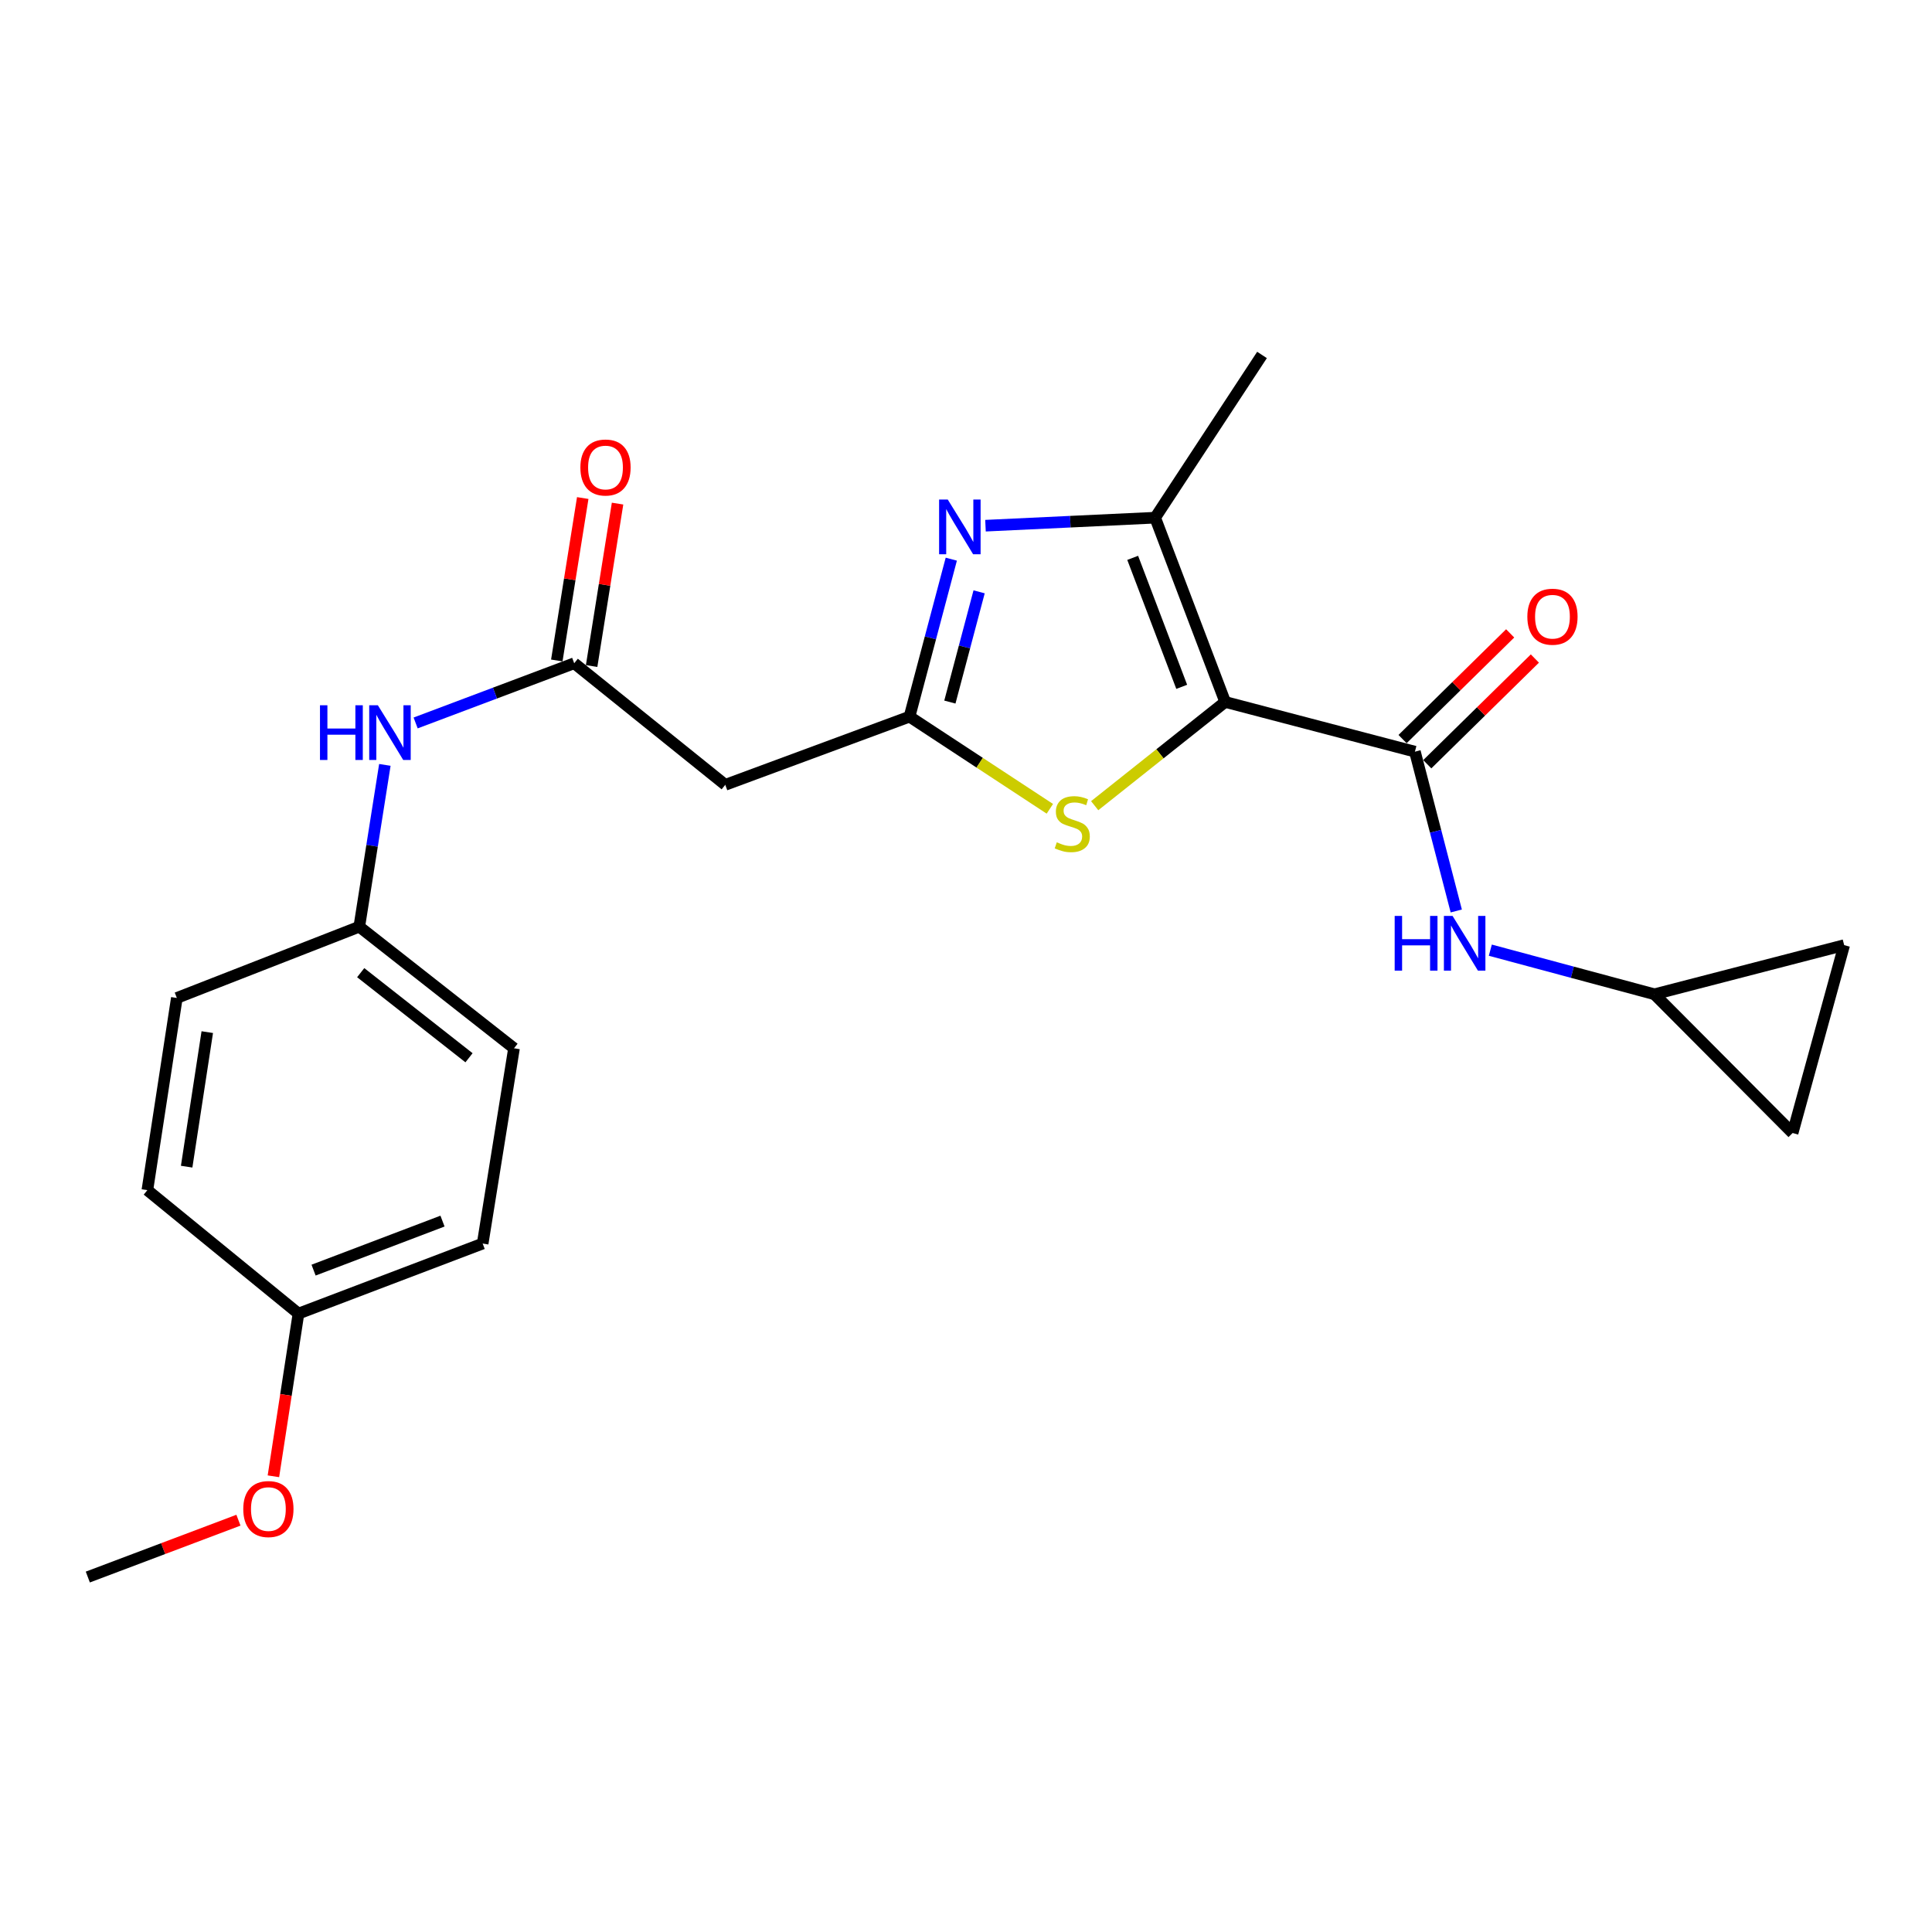 <?xml version='1.0' encoding='iso-8859-1'?>
<svg version='1.1' baseProfile='full'
              xmlns='http://www.w3.org/2000/svg'
                      xmlns:rdkit='http://www.rdkit.org/xml'
                      xmlns:xlink='http://www.w3.org/1999/xlink'
                  xml:space='preserve'
width='1000px' height='1000px' viewBox='0 0 1000 1000'>
<!-- END OF HEADER -->
<rect style='opacity:1.0;fill:#FFFFFF;stroke:none' width='1000' height='1000' x='0' y='0'> </rect>
<path class='bond-2' d='M 634.152,363.323 L 597.902,267.956' style='fill:none;fill-rule:evenodd;stroke:#000000;stroke-width:6px;stroke-linecap:butt;stroke-linejoin:miter;stroke-opacity:1' />
<path class='bond-2' d='M 611.654,355.503 L 586.278,288.747' style='fill:none;fill-rule:evenodd;stroke:#000000;stroke-width:6px;stroke-linecap:butt;stroke-linejoin:miter;stroke-opacity:1' />
<path class='bond-3' d='M 634.152,363.323 L 732.358,389.058' style='fill:none;fill-rule:evenodd;stroke:#000000;stroke-width:6px;stroke-linecap:butt;stroke-linejoin:miter;stroke-opacity:1' />
<path class='bond-4' d='M 634.152,363.323 L 600.38,390.173' style='fill:none;fill-rule:evenodd;stroke:#000000;stroke-width:6px;stroke-linecap:butt;stroke-linejoin:miter;stroke-opacity:1' />
<path class='bond-4' d='M 600.38,390.173 L 566.607,417.023' style='fill:none;fill-rule:evenodd;stroke:#CCCC00;stroke-width:6px;stroke-linecap:butt;stroke-linejoin:miter;stroke-opacity:1' />
<path class='bond-0' d='M 510.086,272.097 L 553.994,270.026' style='fill:none;fill-rule:evenodd;stroke:#0000FF;stroke-width:6px;stroke-linecap:butt;stroke-linejoin:miter;stroke-opacity:1' />
<path class='bond-0' d='M 553.994,270.026 L 597.902,267.956' style='fill:none;fill-rule:evenodd;stroke:#000000;stroke-width:6px;stroke-linecap:butt;stroke-linejoin:miter;stroke-opacity:1' />
<path class='bond-23' d='M 492.387,289.422 L 481.577,330.18' style='fill:none;fill-rule:evenodd;stroke:#0000FF;stroke-width:6px;stroke-linecap:butt;stroke-linejoin:miter;stroke-opacity:1' />
<path class='bond-23' d='M 481.577,330.18 L 470.766,370.938' style='fill:none;fill-rule:evenodd;stroke:#000000;stroke-width:6px;stroke-linecap:butt;stroke-linejoin:miter;stroke-opacity:1' />
<path class='bond-23' d='M 506.786,306.329 L 499.219,334.859' style='fill:none;fill-rule:evenodd;stroke:#0000FF;stroke-width:6px;stroke-linecap:butt;stroke-linejoin:miter;stroke-opacity:1' />
<path class='bond-23' d='M 499.219,334.859 L 491.651,363.39' style='fill:none;fill-rule:evenodd;stroke:#000000;stroke-width:6px;stroke-linecap:butt;stroke-linejoin:miter;stroke-opacity:1' />
<path class='bond-1' d='M 470.766,370.938 L 507.083,394.787' style='fill:none;fill-rule:evenodd;stroke:#000000;stroke-width:6px;stroke-linecap:butt;stroke-linejoin:miter;stroke-opacity:1' />
<path class='bond-1' d='M 507.083,394.787 L 543.4,418.635' style='fill:none;fill-rule:evenodd;stroke:#CCCC00;stroke-width:6px;stroke-linecap:butt;stroke-linejoin:miter;stroke-opacity:1' />
<path class='bond-5' d='M 470.766,370.938 L 375.4,406.225' style='fill:none;fill-rule:evenodd;stroke:#000000;stroke-width:6px;stroke-linecap:butt;stroke-linejoin:miter;stroke-opacity:1' />
<path class='bond-16' d='M 597.902,267.956 L 653.215,183.723' style='fill:none;fill-rule:evenodd;stroke:#000000;stroke-width:6px;stroke-linecap:butt;stroke-linejoin:miter;stroke-opacity:1' />
<path class='bond-6' d='M 732.358,389.058 L 743.06,430.287' style='fill:none;fill-rule:evenodd;stroke:#000000;stroke-width:6px;stroke-linecap:butt;stroke-linejoin:miter;stroke-opacity:1' />
<path class='bond-6' d='M 743.06,430.287 L 753.763,471.516' style='fill:none;fill-rule:evenodd;stroke:#0000FF;stroke-width:6px;stroke-linecap:butt;stroke-linejoin:miter;stroke-opacity:1' />
<path class='bond-12' d='M 738.753,395.569 L 766.602,368.211' style='fill:none;fill-rule:evenodd;stroke:#000000;stroke-width:6px;stroke-linecap:butt;stroke-linejoin:miter;stroke-opacity:1' />
<path class='bond-12' d='M 766.602,368.211 L 794.451,340.854' style='fill:none;fill-rule:evenodd;stroke:#FF0000;stroke-width:6px;stroke-linecap:butt;stroke-linejoin:miter;stroke-opacity:1' />
<path class='bond-12' d='M 725.963,382.548 L 753.812,355.191' style='fill:none;fill-rule:evenodd;stroke:#000000;stroke-width:6px;stroke-linecap:butt;stroke-linejoin:miter;stroke-opacity:1' />
<path class='bond-12' d='M 753.812,355.191 L 781.661,327.834' style='fill:none;fill-rule:evenodd;stroke:#FF0000;stroke-width:6px;stroke-linecap:butt;stroke-linejoin:miter;stroke-opacity:1' />
<path class='bond-7' d='M 375.4,406.225 L 297.21,343.297' style='fill:none;fill-rule:evenodd;stroke:#000000;stroke-width:6px;stroke-linecap:butt;stroke-linejoin:miter;stroke-opacity:1' />
<path class='bond-8' d='M 771.386,491.807 L 813.863,503.219' style='fill:none;fill-rule:evenodd;stroke:#0000FF;stroke-width:6px;stroke-linecap:butt;stroke-linejoin:miter;stroke-opacity:1' />
<path class='bond-8' d='M 813.863,503.219 L 856.34,514.632' style='fill:none;fill-rule:evenodd;stroke:#000000;stroke-width:6px;stroke-linecap:butt;stroke-linejoin:miter;stroke-opacity:1' />
<path class='bond-9' d='M 297.21,343.297 L 256.171,358.748' style='fill:none;fill-rule:evenodd;stroke:#000000;stroke-width:6px;stroke-linecap:butt;stroke-linejoin:miter;stroke-opacity:1' />
<path class='bond-9' d='M 256.171,358.748 L 215.131,374.199' style='fill:none;fill-rule:evenodd;stroke:#0000FF;stroke-width:6px;stroke-linecap:butt;stroke-linejoin:miter;stroke-opacity:1' />
<path class='bond-13' d='M 306.222,344.736 L 312.935,302.699' style='fill:none;fill-rule:evenodd;stroke:#000000;stroke-width:6px;stroke-linecap:butt;stroke-linejoin:miter;stroke-opacity:1' />
<path class='bond-13' d='M 312.935,302.699 L 319.649,260.663' style='fill:none;fill-rule:evenodd;stroke:#FF0000;stroke-width:6px;stroke-linecap:butt;stroke-linejoin:miter;stroke-opacity:1' />
<path class='bond-13' d='M 288.198,341.857 L 294.912,299.821' style='fill:none;fill-rule:evenodd;stroke:#000000;stroke-width:6px;stroke-linecap:butt;stroke-linejoin:miter;stroke-opacity:1' />
<path class='bond-13' d='M 294.912,299.821 L 301.625,257.785' style='fill:none;fill-rule:evenodd;stroke:#FF0000;stroke-width:6px;stroke-linecap:butt;stroke-linejoin:miter;stroke-opacity:1' />
<path class='bond-10' d='M 856.34,514.632 L 954.545,489.201' style='fill:none;fill-rule:evenodd;stroke:#000000;stroke-width:6px;stroke-linecap:butt;stroke-linejoin:miter;stroke-opacity:1' />
<path class='bond-11' d='M 856.34,514.632 L 927.847,586.454' style='fill:none;fill-rule:evenodd;stroke:#000000;stroke-width:6px;stroke-linecap:butt;stroke-linejoin:miter;stroke-opacity:1' />
<path class='bond-14' d='M 199.203,395.905 L 192.584,437.782' style='fill:none;fill-rule:evenodd;stroke:#0000FF;stroke-width:6px;stroke-linecap:butt;stroke-linejoin:miter;stroke-opacity:1' />
<path class='bond-14' d='M 192.584,437.782 L 185.964,479.659' style='fill:none;fill-rule:evenodd;stroke:#000000;stroke-width:6px;stroke-linecap:butt;stroke-linejoin:miter;stroke-opacity:1' />
<path class='bond-24' d='M 954.545,489.201 L 927.847,586.454' style='fill:none;fill-rule:evenodd;stroke:#000000;stroke-width:6px;stroke-linecap:butt;stroke-linejoin:miter;stroke-opacity:1' />
<path class='bond-17' d='M 185.964,479.659 L 91.531,516.538' style='fill:none;fill-rule:evenodd;stroke:#000000;stroke-width:6px;stroke-linecap:butt;stroke-linejoin:miter;stroke-opacity:1' />
<path class='bond-18' d='M 185.964,479.659 L 266.05,542.588' style='fill:none;fill-rule:evenodd;stroke:#000000;stroke-width:6px;stroke-linecap:butt;stroke-linejoin:miter;stroke-opacity:1' />
<path class='bond-18' d='M 186.7,503.45 L 242.76,547.5' style='fill:none;fill-rule:evenodd;stroke:#000000;stroke-width:6px;stroke-linecap:butt;stroke-linejoin:miter;stroke-opacity:1' />
<path class='bond-15' d='M 154.49,679.914 L 249.826,643.663' style='fill:none;fill-rule:evenodd;stroke:#000000;stroke-width:6px;stroke-linecap:butt;stroke-linejoin:miter;stroke-opacity:1' />
<path class='bond-15' d='M 162.303,657.416 L 229.039,632.041' style='fill:none;fill-rule:evenodd;stroke:#000000;stroke-width:6px;stroke-linecap:butt;stroke-linejoin:miter;stroke-opacity:1' />
<path class='bond-21' d='M 154.49,679.914 L 148.003,722.018' style='fill:none;fill-rule:evenodd;stroke:#000000;stroke-width:6px;stroke-linecap:butt;stroke-linejoin:miter;stroke-opacity:1' />
<path class='bond-21' d='M 148.003,722.018 L 141.515,764.123' style='fill:none;fill-rule:evenodd;stroke:#FF0000;stroke-width:6px;stroke-linecap:butt;stroke-linejoin:miter;stroke-opacity:1' />
<path class='bond-25' d='M 154.49,679.914 L 76.28,616.022' style='fill:none;fill-rule:evenodd;stroke:#000000;stroke-width:6px;stroke-linecap:butt;stroke-linejoin:miter;stroke-opacity:1' />
<path class='bond-19' d='M 91.531,516.538 L 76.28,616.022' style='fill:none;fill-rule:evenodd;stroke:#000000;stroke-width:6px;stroke-linecap:butt;stroke-linejoin:miter;stroke-opacity:1' />
<path class='bond-19' d='M 107.284,534.227 L 96.609,603.865' style='fill:none;fill-rule:evenodd;stroke:#000000;stroke-width:6px;stroke-linecap:butt;stroke-linejoin:miter;stroke-opacity:1' />
<path class='bond-20' d='M 266.05,542.588 L 249.826,643.663' style='fill:none;fill-rule:evenodd;stroke:#000000;stroke-width:6px;stroke-linecap:butt;stroke-linejoin:miter;stroke-opacity:1' />
<path class='bond-22' d='M 123.417,786.849 L 84.436,801.563' style='fill:none;fill-rule:evenodd;stroke:#FF0000;stroke-width:6px;stroke-linecap:butt;stroke-linejoin:miter;stroke-opacity:1' />
<path class='bond-22' d='M 84.436,801.563 L 45.455,816.277' style='fill:none;fill-rule:evenodd;stroke:#000000;stroke-width:6px;stroke-linecap:butt;stroke-linejoin:miter;stroke-opacity:1' />
<path  class='atom-1' d='M 490.556 258.562
L 499.836 273.562
Q 500.756 275.042, 502.236 277.722
Q 503.716 280.402, 503.796 280.562
L 503.796 258.562
L 507.556 258.562
L 507.556 286.882
L 503.676 286.882
L 493.716 270.482
Q 492.556 268.562, 491.316 266.362
Q 490.116 264.162, 489.756 263.482
L 489.756 286.882
L 486.076 286.882
L 486.076 258.562
L 490.556 258.562
' fill='#0000FF'/>
<path  class='atom-5' d='M 546.999 435.972
Q 547.319 436.092, 548.639 436.652
Q 549.959 437.212, 551.399 437.572
Q 552.879 437.892, 554.319 437.892
Q 556.999 437.892, 558.559 436.612
Q 560.119 435.292, 560.119 433.012
Q 560.119 431.452, 559.319 430.492
Q 558.559 429.532, 557.359 429.012
Q 556.159 428.492, 554.159 427.892
Q 551.639 427.132, 550.119 426.412
Q 548.639 425.692, 547.559 424.172
Q 546.519 422.652, 546.519 420.092
Q 546.519 416.532, 548.919 414.332
Q 551.359 412.132, 556.159 412.132
Q 559.439 412.132, 563.159 413.692
L 562.239 416.772
Q 558.839 415.372, 556.279 415.372
Q 553.519 415.372, 551.999 416.532
Q 550.479 417.652, 550.519 419.612
Q 550.519 421.132, 551.279 422.052
Q 552.079 422.972, 553.199 423.492
Q 554.359 424.012, 556.279 424.612
Q 558.839 425.412, 560.359 426.212
Q 561.879 427.012, 562.959 428.652
Q 564.079 430.252, 564.079 433.012
Q 564.079 436.932, 561.439 439.052
Q 558.839 441.132, 554.479 441.132
Q 551.959 441.132, 550.039 440.572
Q 548.159 440.052, 545.919 439.132
L 546.999 435.972
' fill='#CCCC00'/>
<path  class='atom-7' d='M 721.883 474.078
L 725.723 474.078
L 725.723 486.118
L 740.203 486.118
L 740.203 474.078
L 744.043 474.078
L 744.043 502.398
L 740.203 502.398
L 740.203 489.318
L 725.723 489.318
L 725.723 502.398
L 721.883 502.398
L 721.883 474.078
' fill='#0000FF'/>
<path  class='atom-7' d='M 751.843 474.078
L 761.123 489.078
Q 762.043 490.558, 763.523 493.238
Q 765.003 495.918, 765.083 496.078
L 765.083 474.078
L 768.843 474.078
L 768.843 502.398
L 764.963 502.398
L 755.003 485.998
Q 753.843 484.078, 752.603 481.878
Q 751.403 479.678, 751.043 478.998
L 751.043 502.398
L 747.363 502.398
L 747.363 474.078
L 751.843 474.078
' fill='#0000FF'/>
<path  class='atom-10' d='M 165.624 365.042
L 169.464 365.042
L 169.464 377.082
L 183.944 377.082
L 183.944 365.042
L 187.784 365.042
L 187.784 393.362
L 183.944 393.362
L 183.944 380.282
L 169.464 380.282
L 169.464 393.362
L 165.624 393.362
L 165.624 365.042
' fill='#0000FF'/>
<path  class='atom-10' d='M 195.584 365.042
L 204.864 380.042
Q 205.784 381.522, 207.264 384.202
Q 208.744 386.882, 208.824 387.042
L 208.824 365.042
L 212.584 365.042
L 212.584 393.362
L 208.704 393.362
L 198.744 376.962
Q 197.584 375.042, 196.344 372.842
Q 195.144 370.642, 194.784 369.962
L 194.784 393.362
L 191.104 393.362
L 191.104 365.042
L 195.584 365.042
' fill='#0000FF'/>
<path  class='atom-13' d='M 790.551 319.203
Q 790.551 312.403, 793.911 308.603
Q 797.271 304.803, 803.551 304.803
Q 809.831 304.803, 813.191 308.603
Q 816.551 312.403, 816.551 319.203
Q 816.551 326.083, 813.151 330.003
Q 809.751 333.883, 803.551 333.883
Q 797.311 333.883, 793.911 330.003
Q 790.551 326.123, 790.551 319.203
M 803.551 330.683
Q 807.871 330.683, 810.191 327.803
Q 812.551 324.883, 812.551 319.203
Q 812.551 313.643, 810.191 310.843
Q 807.871 308.003, 803.551 308.003
Q 799.231 308.003, 796.871 310.803
Q 794.551 313.603, 794.551 319.203
Q 794.551 324.923, 796.871 327.803
Q 799.231 330.683, 803.551 330.683
' fill='#FF0000'/>
<path  class='atom-14' d='M 300.404 241.977
Q 300.404 235.177, 303.764 231.377
Q 307.124 227.577, 313.404 227.577
Q 319.684 227.577, 323.044 231.377
Q 326.404 235.177, 326.404 241.977
Q 326.404 248.857, 323.004 252.777
Q 319.604 256.657, 313.404 256.657
Q 307.164 256.657, 303.764 252.777
Q 300.404 248.897, 300.404 241.977
M 313.404 253.457
Q 317.724 253.457, 320.044 250.577
Q 322.404 247.657, 322.404 241.977
Q 322.404 236.417, 320.044 233.617
Q 317.724 230.777, 313.404 230.777
Q 309.084 230.777, 306.724 233.577
Q 304.404 236.377, 304.404 241.977
Q 304.404 247.697, 306.724 250.577
Q 309.084 253.457, 313.404 253.457
' fill='#FF0000'/>
<path  class='atom-22' d='M 125.915 781.079
Q 125.915 774.279, 129.275 770.479
Q 132.635 766.679, 138.915 766.679
Q 145.195 766.679, 148.555 770.479
Q 151.915 774.279, 151.915 781.079
Q 151.915 787.959, 148.515 791.879
Q 145.115 795.759, 138.915 795.759
Q 132.675 795.759, 129.275 791.879
Q 125.915 787.999, 125.915 781.079
M 138.915 792.559
Q 143.235 792.559, 145.555 789.679
Q 147.915 786.759, 147.915 781.079
Q 147.915 775.519, 145.555 772.719
Q 143.235 769.879, 138.915 769.879
Q 134.595 769.879, 132.235 772.679
Q 129.915 775.479, 129.915 781.079
Q 129.915 786.799, 132.235 789.679
Q 134.595 792.559, 138.915 792.559
' fill='#FF0000'/>
</svg>
